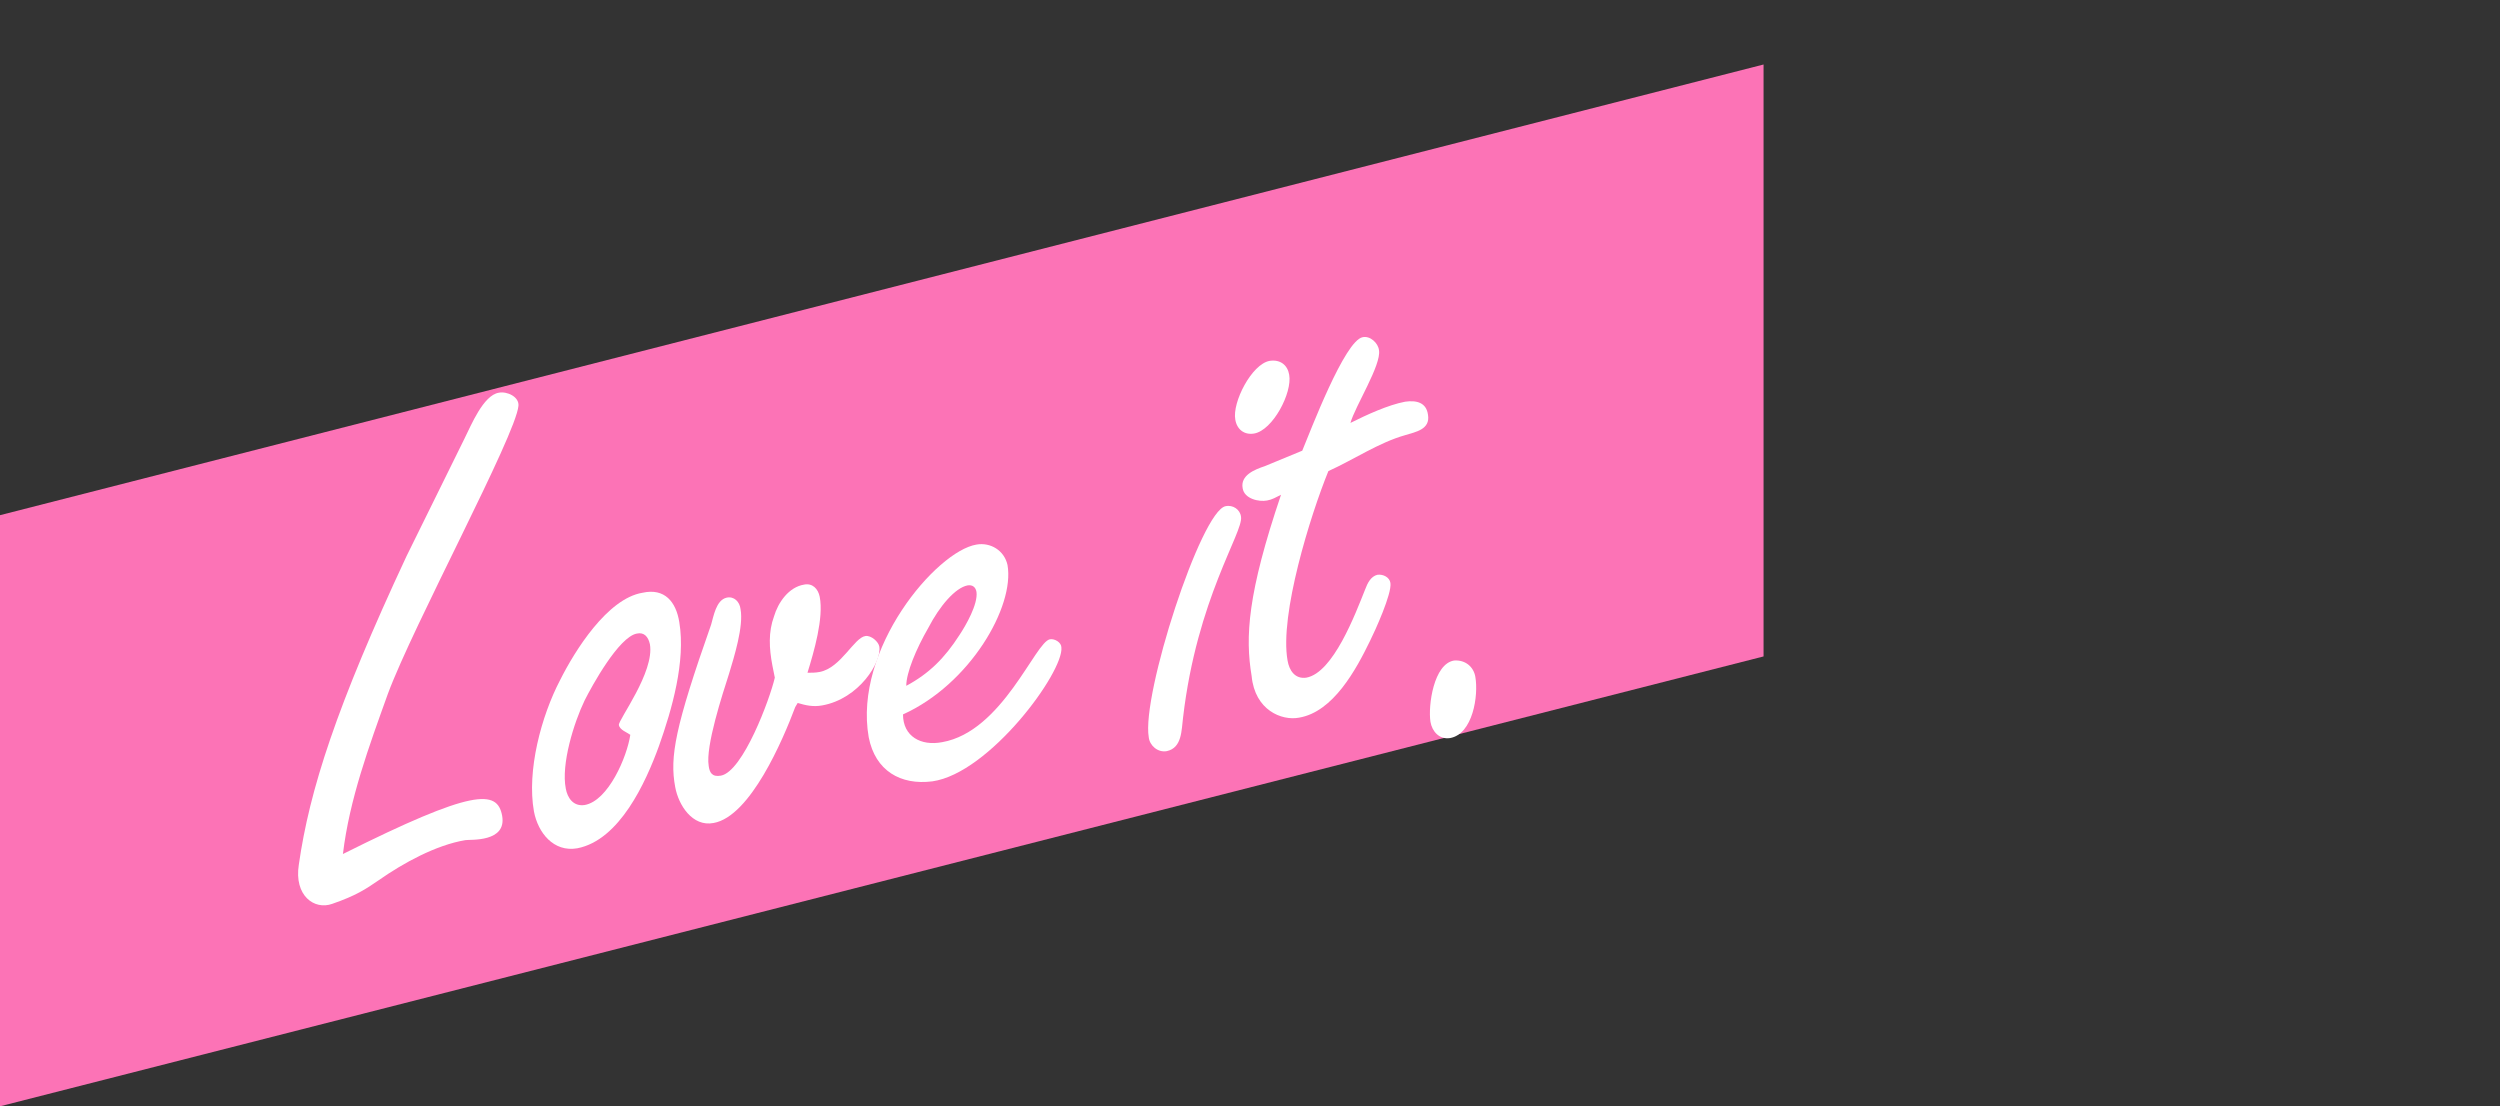 <?xml version="1.0" encoding="utf-8"?>
<!-- Generator: Adobe Illustrator 24.2.1, SVG Export Plug-In . SVG Version: 6.00 Build 0)  -->
<svg version="1.1" id="レイヤー_1" xmlns="http://www.w3.org/2000/svg" xmlns:xlink="http://www.w3.org/1999/xlink" x="0px"
	 y="0px" viewBox="0 0 306.2 135.5" style="enable-background:new 0 0 306.2 135.5;" xml:space="preserve">
<rect x="0" y="0" width="306.2" height="135.5" fill="#333333" stroke="none"/>
<style type="text/css">
	.st0{fill:#FC73B6;}
	.st1{enable-background:new    ;}
	.st2{fill:#FFFFFF;}
</style>
<path id="パス_510" class="st0" d="M0,63.1L216,7.9v72.5L0,135.5L0,63.1z"/>
<g class="st1">
	<path class="st2" d="M42,104.6c16-8,18.9-7.9,19.5-4.7c0.6,3.3-3.9,2.9-4.5,3c-3.6,0.6-7.6,2.8-10.6,4.9c-1.6,1.1-2.8,1.9-5.7,2.9
		c-2.2,0.8-4.7-1-4.1-4.8c1.3-9.1,4.6-19.4,13.2-37.8l7.1-14.4c0.8-1.6,2.3-5.3,4.2-5.6c1-0.2,2.5,0.5,2.4,1.6
		c-0.3,3.6-12.9,26.9-16,35.3C45.2,91.4,42.8,97.9,42,104.6z"/>
	<path class="st2" d="M83.2,76.2c0.8,4.8-0.9,10.7-2.5,15.2c-1.6,4.4-4.8,11.5-10,12.5c-2.9,0.5-4.8-1.9-5.3-4.5
		c-0.9-5,0.9-11.7,3.2-16.1c1.8-3.6,5.8-10,10.1-10.7C81.4,72,82.8,73.7,83.2,76.2z M75.8,88.8c-0.1-0.6,4.4-6.5,3.8-9.9
		c-0.2-0.9-0.7-1.5-1.6-1.3c-2.2,0.4-5.5,6.4-6.4,8.2c-1.3,2.7-2.9,7.8-2.3,10.8c0.2,1.1,0.9,2.2,2.3,2c2.9-0.5,5.2-5.9,5.6-8.6
		C76.8,89.7,75.9,89.4,75.8,88.8z"/>
	<path class="st2" d="M97.4,86.6c-1.5,4-5.5,13.4-10,14.2c-2.6,0.5-4.3-2.2-4.7-4.4c-0.7-3.7,0-7.4,4.4-19.9c0.3-1,0.6-3,1.9-3.3
		c0.9-0.2,1.6,0.5,1.7,1.4c0.4,2.1-0.8,5.9-1.4,7.9c-0.8,2.5-2.9,8.9-2.5,11.3c0.1,0.8,0.4,1.4,1.5,1.2c2.7-0.5,6-9.4,6.6-12
		l-0.3-1.5c-0.4-2.1-0.5-4.1,0.2-6c0.5-1.7,1.8-3.6,3.7-3.9c1-0.2,1.7,0.5,1.9,1.5c0.5,2.6-0.7,6.7-1.5,9.3c0.5,0,1,0,1.5-0.1
		c2.6-0.5,4.2-4.2,5.6-4.4c0.7-0.1,1.6,0.7,1.7,1.3c0.3,1.9-2.5,6.4-7,7.2c-1.1,0.2-2,0-3-0.3L97.4,86.6z"/>
	<path class="st2" d="M123.4,69.2c0.9,5.1-4.6,14.6-12.8,18.3c0,2.7,2.2,3.9,4.8,3.4c7.4-1.3,11.4-12.3,13.2-12.6
		c0.6-0.1,1.4,0.4,1.4,1c0.3,3-8.8,15.4-15.8,16.4c-3.9,0.5-7-1.3-7.8-5.4c-1.9-10.8,8.3-22.8,13.2-23.6
		C121.3,66.4,123,67.4,123.4,69.2z M117.5,77.8c0.8-1.2,2.3-3.8,2.1-5.3c-0.1-0.6-0.5-0.9-1.1-0.8c-1.5,0.3-3.4,2.5-4.8,5.2
		c-1.5,2.6-2.7,5.5-2.7,7.1C113.8,82.5,115.7,80.6,117.5,77.8z"/>
	<path class="st2" d="M150.1,62c0.9-0.2,1.8,0.4,1.9,1.3c0.3,1.9-5.4,10-7.1,24.6c-0.2,1.5-0.1,3.7-2,4.1c-1.1,0.2-2.1-0.7-2.2-1.7
		C139.8,85.1,147.1,62.6,150.1,62z M157.9,45.9c0.4,2.2-2,6.8-4.3,7.2c-1.2,0.2-2.1-0.5-2.3-1.7c-0.4-2.1,2-6.8,4.2-7.2
		C156.8,44,157.7,44.7,157.9,45.9z"/>
	<path class="st2" d="M159.5,55.2c1-2.4,5.2-13.5,7.4-13.9c0.9-0.2,1.9,0.7,2,1.6c0.3,1.8-2.9,6.8-3.5,8.9c2-1,4.6-2.2,6.7-2.6
		c1.4-0.2,2.6,0.1,2.8,1.6c0.3,1.8-1.5,2.1-2.8,2.5c-3.2,0.9-6.3,3-9.4,4.4c-2.2,5.4-6,17.6-5,23.2c0.2,1.2,0.9,2.3,2.3,2.1
		c3.3-0.6,6-7.8,7.2-10.8c0.3-0.8,0.7-1.6,1.5-1.8c0.7-0.1,1.5,0.3,1.6,1c0.2,1.3-1.9,5.9-2.5,7.1c-1.7,3.5-4.5,8.7-8.7,9.4
		c-2.1,0.4-5.4-0.9-5.8-5.1c-0.8-4.8-0.5-10.1,3.6-22.2c-0.6,0.3-1.1,0.6-1.7,0.7c-1,0.2-2.8-0.2-3-1.5c-0.3-1.6,1.5-2.3,2.7-2.7
		L159.5,55.2z"/>
	<path class="st2" d="M180.7,82.9c0.4,2.3-0.3,7-3.1,7.5c-1.3,0.2-2.2-0.8-2.4-2c-0.3-2,0.4-7.1,2.9-7.5
		C179.5,80.8,180.5,81.7,180.7,82.9z"/>
</g>
</svg>
